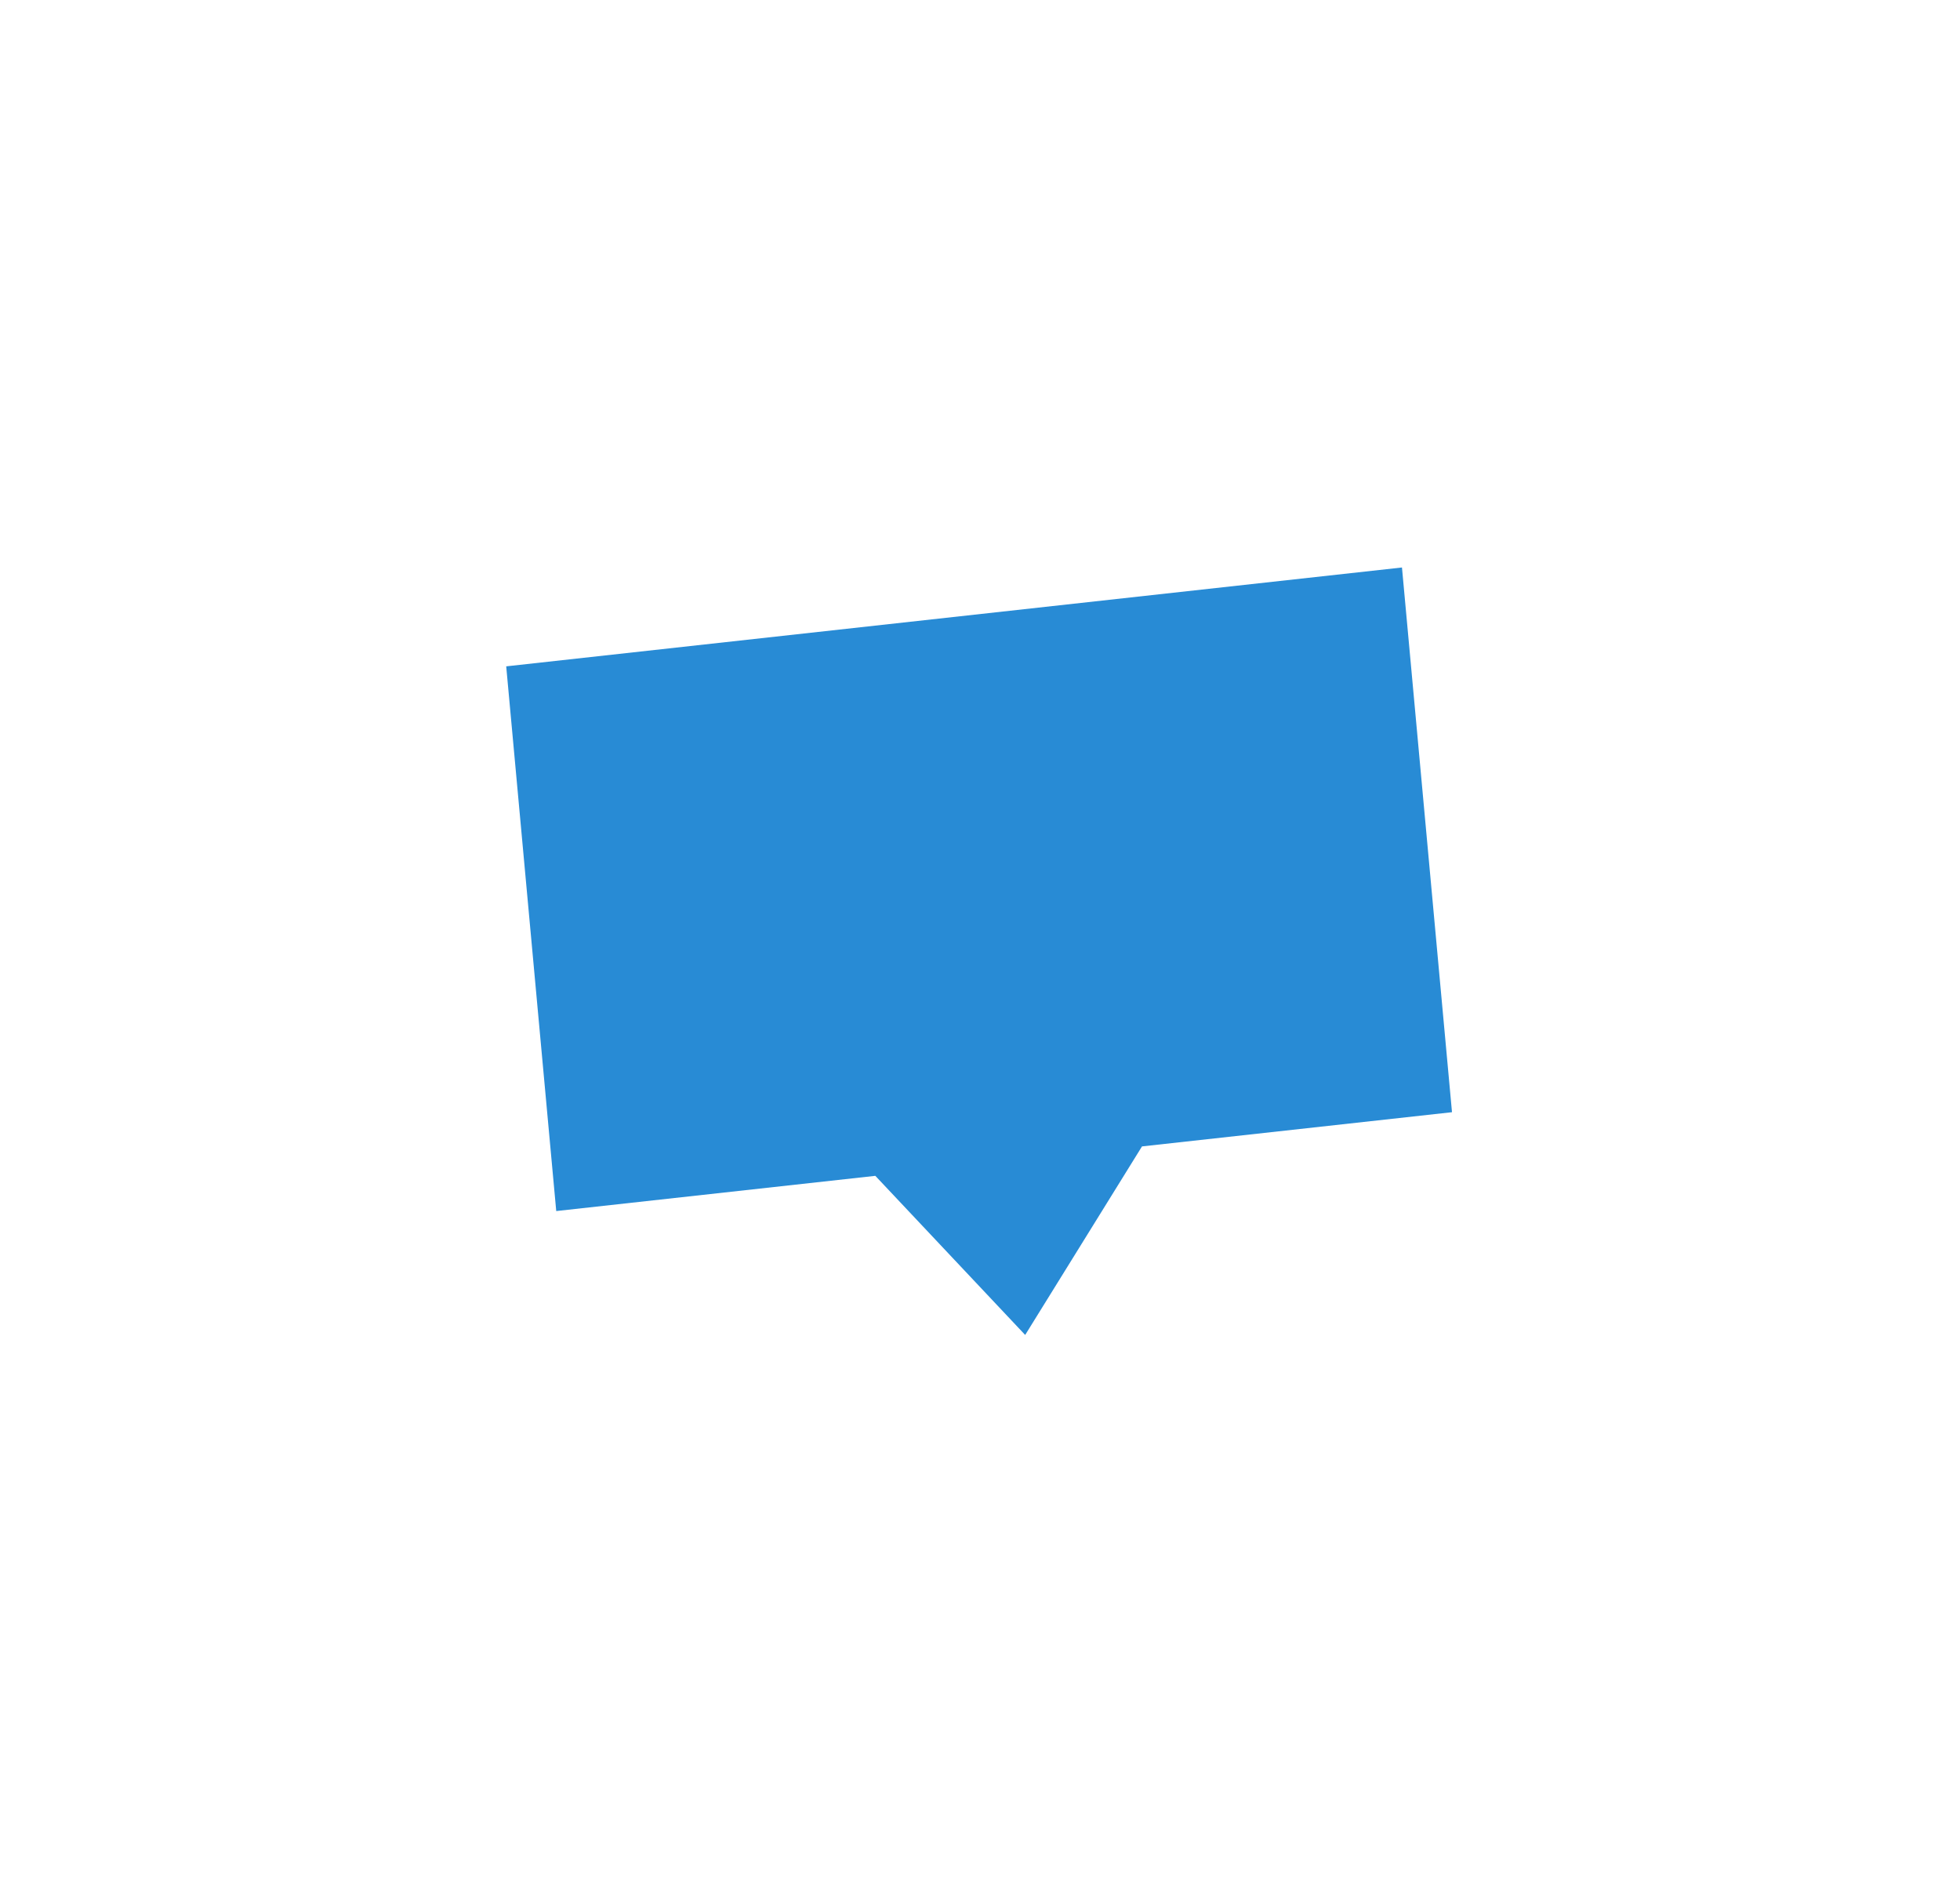 <svg width="1412" height="1357" viewBox="0 0 1412 1357" fill="none" xmlns="http://www.w3.org/2000/svg">
<rect width="1412" height="1357" fill="white"/>
<path fill-rule="evenodd" clip-rule="evenodd" d="M630.594 847.061L738.545 961.683L822.708 825.862L1046.03 801.217L1009.99 408.814L364.677 480.032L400.718 872.43L630.594 847.061Z" fill="url(#paint0_linear_2105_6449)"/>
<defs>
<linearGradient id="paint0_linear_2105_6449" x1="562578" y1="354003" x2="564080" y2="9576.75" gradientUnits="userSpaceOnUse">
<stop stop-color="#137ECE"/>
<stop offset="1" stop-color="#288BD5"/>
</linearGradient>
</defs>
</svg>
